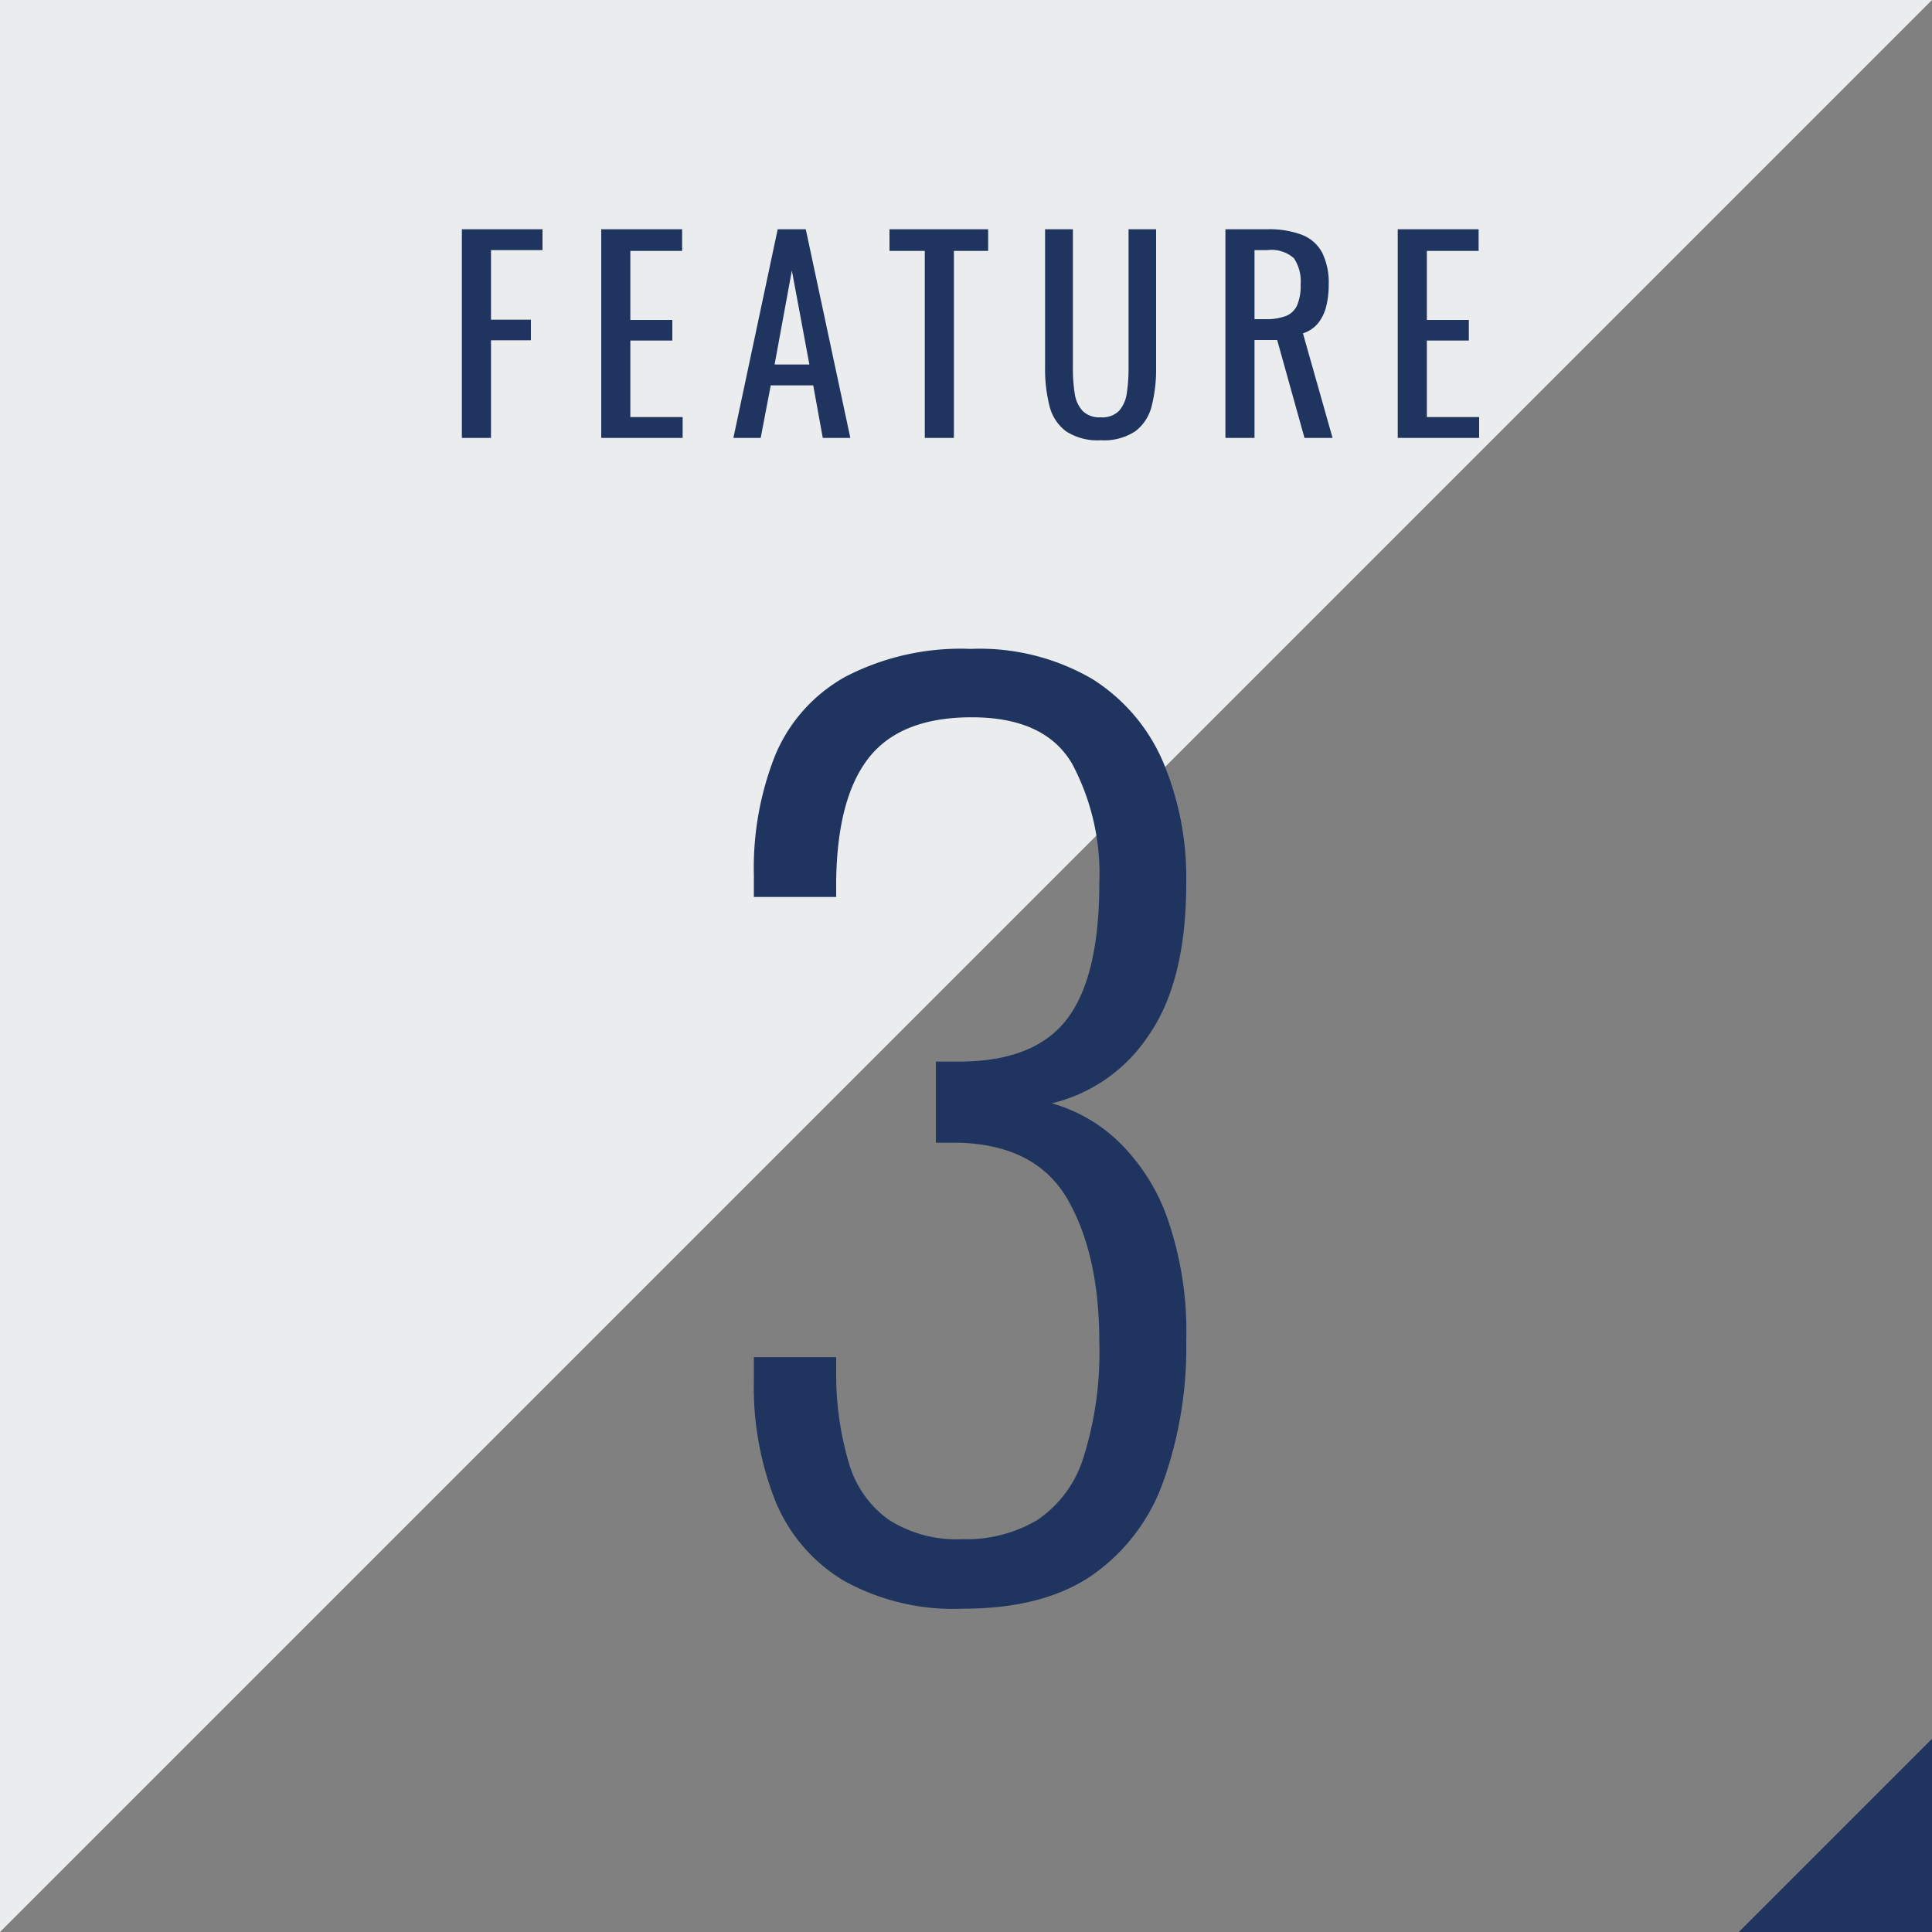 <svg xmlns="http://www.w3.org/2000/svg" width="150" height="150" viewBox="0 0 150 150">
  <rect x="0" y="0" width="150" height="150" fill="#808080" stroke="none"/>
  <g id="グループ_5231" data-name="グループ 5231" transform="translate(0 -8)">
    <path id="パス_422" data-name="パス 422" d="M0,0H150L0,150Z" transform="translate(0 8)" fill="#f6f7f9" opacity="0.9"/>
    <path id="パス_17935" data-name="パス 17935" d="M-.27.9A17.524,17.524,0,0,1-9.54-1.305,12.912,12.912,0,0,1-14.805-7.47a24.046,24.046,0,0,1-1.665-9.36v-1.8h6.39v1.53a24.127,24.127,0,0,0,.99,6.7A8.193,8.193,0,0,0-6.03-6.03,9.775,9.775,0,0,0-.27-4.5,10.773,10.773,0,0,0,5.535-5.985a9.083,9.083,0,0,0,3.6-4.905A27.143,27.143,0,0,0,10.35-19.8q0-6.75-2.43-11.025T-.54-35.28h-1.8v-6.3h1.8q5.85,0,8.37-3.285T10.35-55.44a18.121,18.121,0,0,0-2.115-9.27Q6.12-68.31.45-68.31q-5.49,0-7.965,3.105T-10.08-55.62v1.26h-6.39v-1.71a23.709,23.709,0,0,1,1.665-9.315A12.46,12.46,0,0,1-9.36-71.46,19.431,19.431,0,0,1,.36-73.62a17.37,17.37,0,0,1,9.45,2.34,14.2,14.2,0,0,1,5.49,6.435,23.171,23.171,0,0,1,1.8,9.4q0,7.65-2.925,11.835A12.465,12.465,0,0,1,6.66-38.34a12.285,12.285,0,0,1,5.085,2.88,15.449,15.449,0,0,1,3.87,5.985A26.692,26.692,0,0,1,17.1-19.89,31.032,31.032,0,0,1,15.345-9.045,14.959,14.959,0,0,1,9.81-1.71Q6.03.9-.27.9Z" transform="translate(75 132)" fill="#203460"/>
    <path id="パス_17934" data-name="パス 17934" d="M-39.14,0V-16.2h6.26v1.62h-4v5.4h3.1v1.6h-3.1V0Zm10.82,0V-16.2h6.28v1.68h-4.02v5.36h3.26v1.6h-3.26v5.94H-22V0Zm10.26,0,3.44-16.2h2.18L-8.98,0h-2.14l-.74-4.08h-3.3L-15.94,0Zm3.2-5.7h2.7L-13.52-13ZM-3.2,0V-14.52H-5.94V-16.2H1.72v1.68H-.94V0ZM10.46.18a4.463,4.463,0,0,1-2.7-.7A3.49,3.49,0,0,1,6.48-2.49a11.555,11.555,0,0,1-.34-2.97V-16.2H8.3V-5.36a11.869,11.869,0,0,0,.14,1.9A2.523,2.523,0,0,0,9.05-2.1a1.846,1.846,0,0,0,1.41.5,1.84,1.84,0,0,0,1.42-.5,2.566,2.566,0,0,0,.6-1.36,11.869,11.869,0,0,0,.14-1.9V-16.2h2.14V-5.46a11.555,11.555,0,0,1-.34,2.97A3.51,3.51,0,0,1,13.15-.52,4.416,4.416,0,0,1,10.46.18ZM20.14,0V-16.2H23.4a7.185,7.185,0,0,1,2.68.43,2.992,2.992,0,0,1,1.57,1.38,5.259,5.259,0,0,1,.51,2.49,6.8,6.8,0,0,1-.2,1.71,3.3,3.3,0,0,1-.64,1.3,2.493,2.493,0,0,1-1.16.77L28.46,0H26.28L24.16-7.6H22.4V0ZM22.4-9.22h.86a4.26,4.26,0,0,0,1.56-.24,1.608,1.608,0,0,0,.88-.82,3.8,3.8,0,0,0,.28-1.62,3.221,3.221,0,0,0-.52-2.05,2.609,2.609,0,0,0-2.06-.63h-1ZM33.52,0V-16.2H39.8v1.68H35.78v5.36h3.26v1.6H35.78v5.94h4.06V0Z" transform="translate(75 42)" fill="#203460"/>
    <path id="パス_424" data-name="パス 424" d="M0,0H15L0,15Z" transform="translate(150 158) rotate(180)" fill="#203460"/>
  </g>
</svg>

